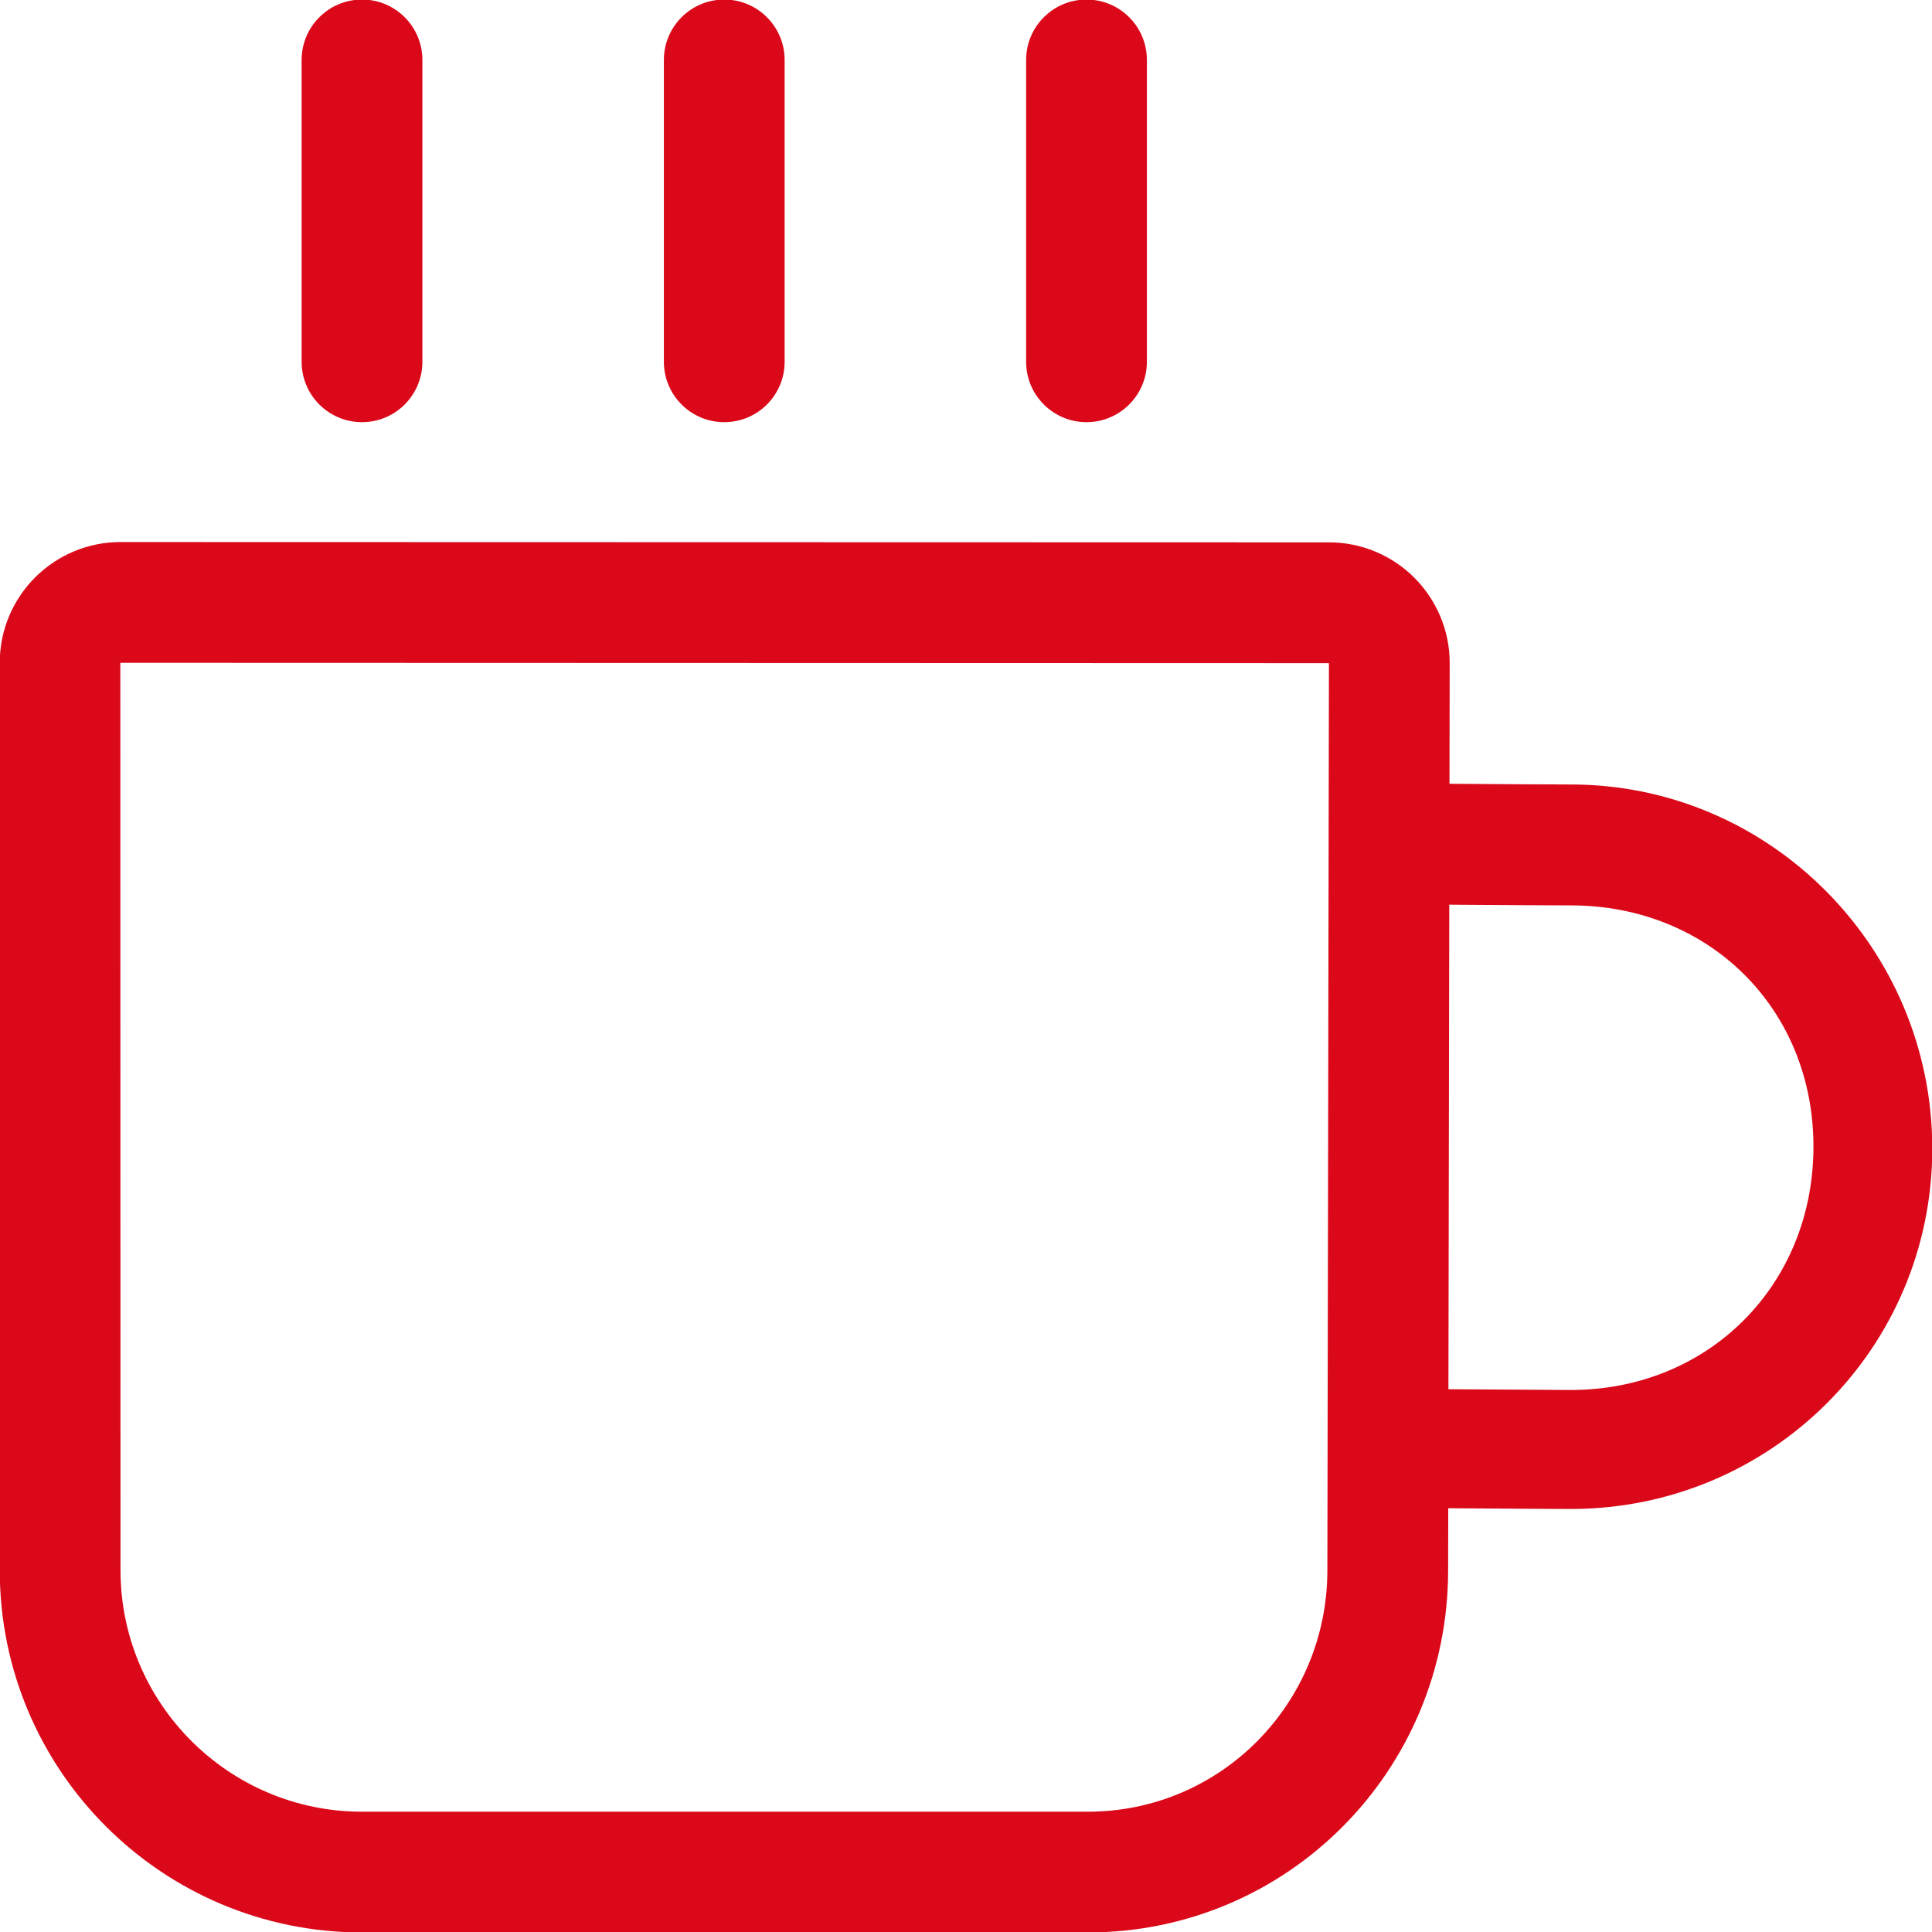 <?xml version="1.0" encoding="utf-8"?><!-- Uploaded to: SVG Repo, www.svgrepo.com, Generator: SVG Repo Mixer Tools -->
<svg fill="#da0819" width="800px" height="800px" viewBox="0 0 1024 1024" xmlns="http://www.w3.org/2000/svg"><path d="M832.56 415.792c-8.336 0-35.202-.16-64.306-.368l.113-63.968c0-35.344-28.657-64-64-64l-640.496-.16c-35.344 0-64 28.656-64 64V832.24c0 106.032 85.967 192 192 192h384.656c106.032 0 191.008-85.968 191.008-192l.064-32.848c29.024.224 58.608.4 64.977.4 105.776 0 191.568-85.04 191.568-191.072-.016-106.048-85.808-192.928-191.584-192.928zM703.533 832.24c0 70.592-56.4 128-127.008 128H191.869c-70.592 0-128-57.408-128-128l-.096-480.944 640.592.192zm129.026-95.519c-6.352 0-35.888-.191-64.863-.4l.448-256.815c29.12.208 56.048.368 64.4.368 73.12 0 128.623 54.544 128.623 127.84S905.68 736.722 832.56 736.722zM575.87 223.762c17.664 0 32-14.336 32-32v-160c0-17.664-14.336-32-32-32s-32 14.336-32 32v160c0 17.68 14.336 32 32 32zm-384 0c17.664 0 32-14.336 32-32v-160c0-17.664-14.336-32-32-32s-32 14.336-32 32v160c0 17.68 14.336 32 32 32zm192 0c17.664 0 32-14.336 32-32v-160c0-17.664-14.336-32-32-32s-32 14.336-32 32v160c0 17.68 14.336 32 32 32z"/></svg>
